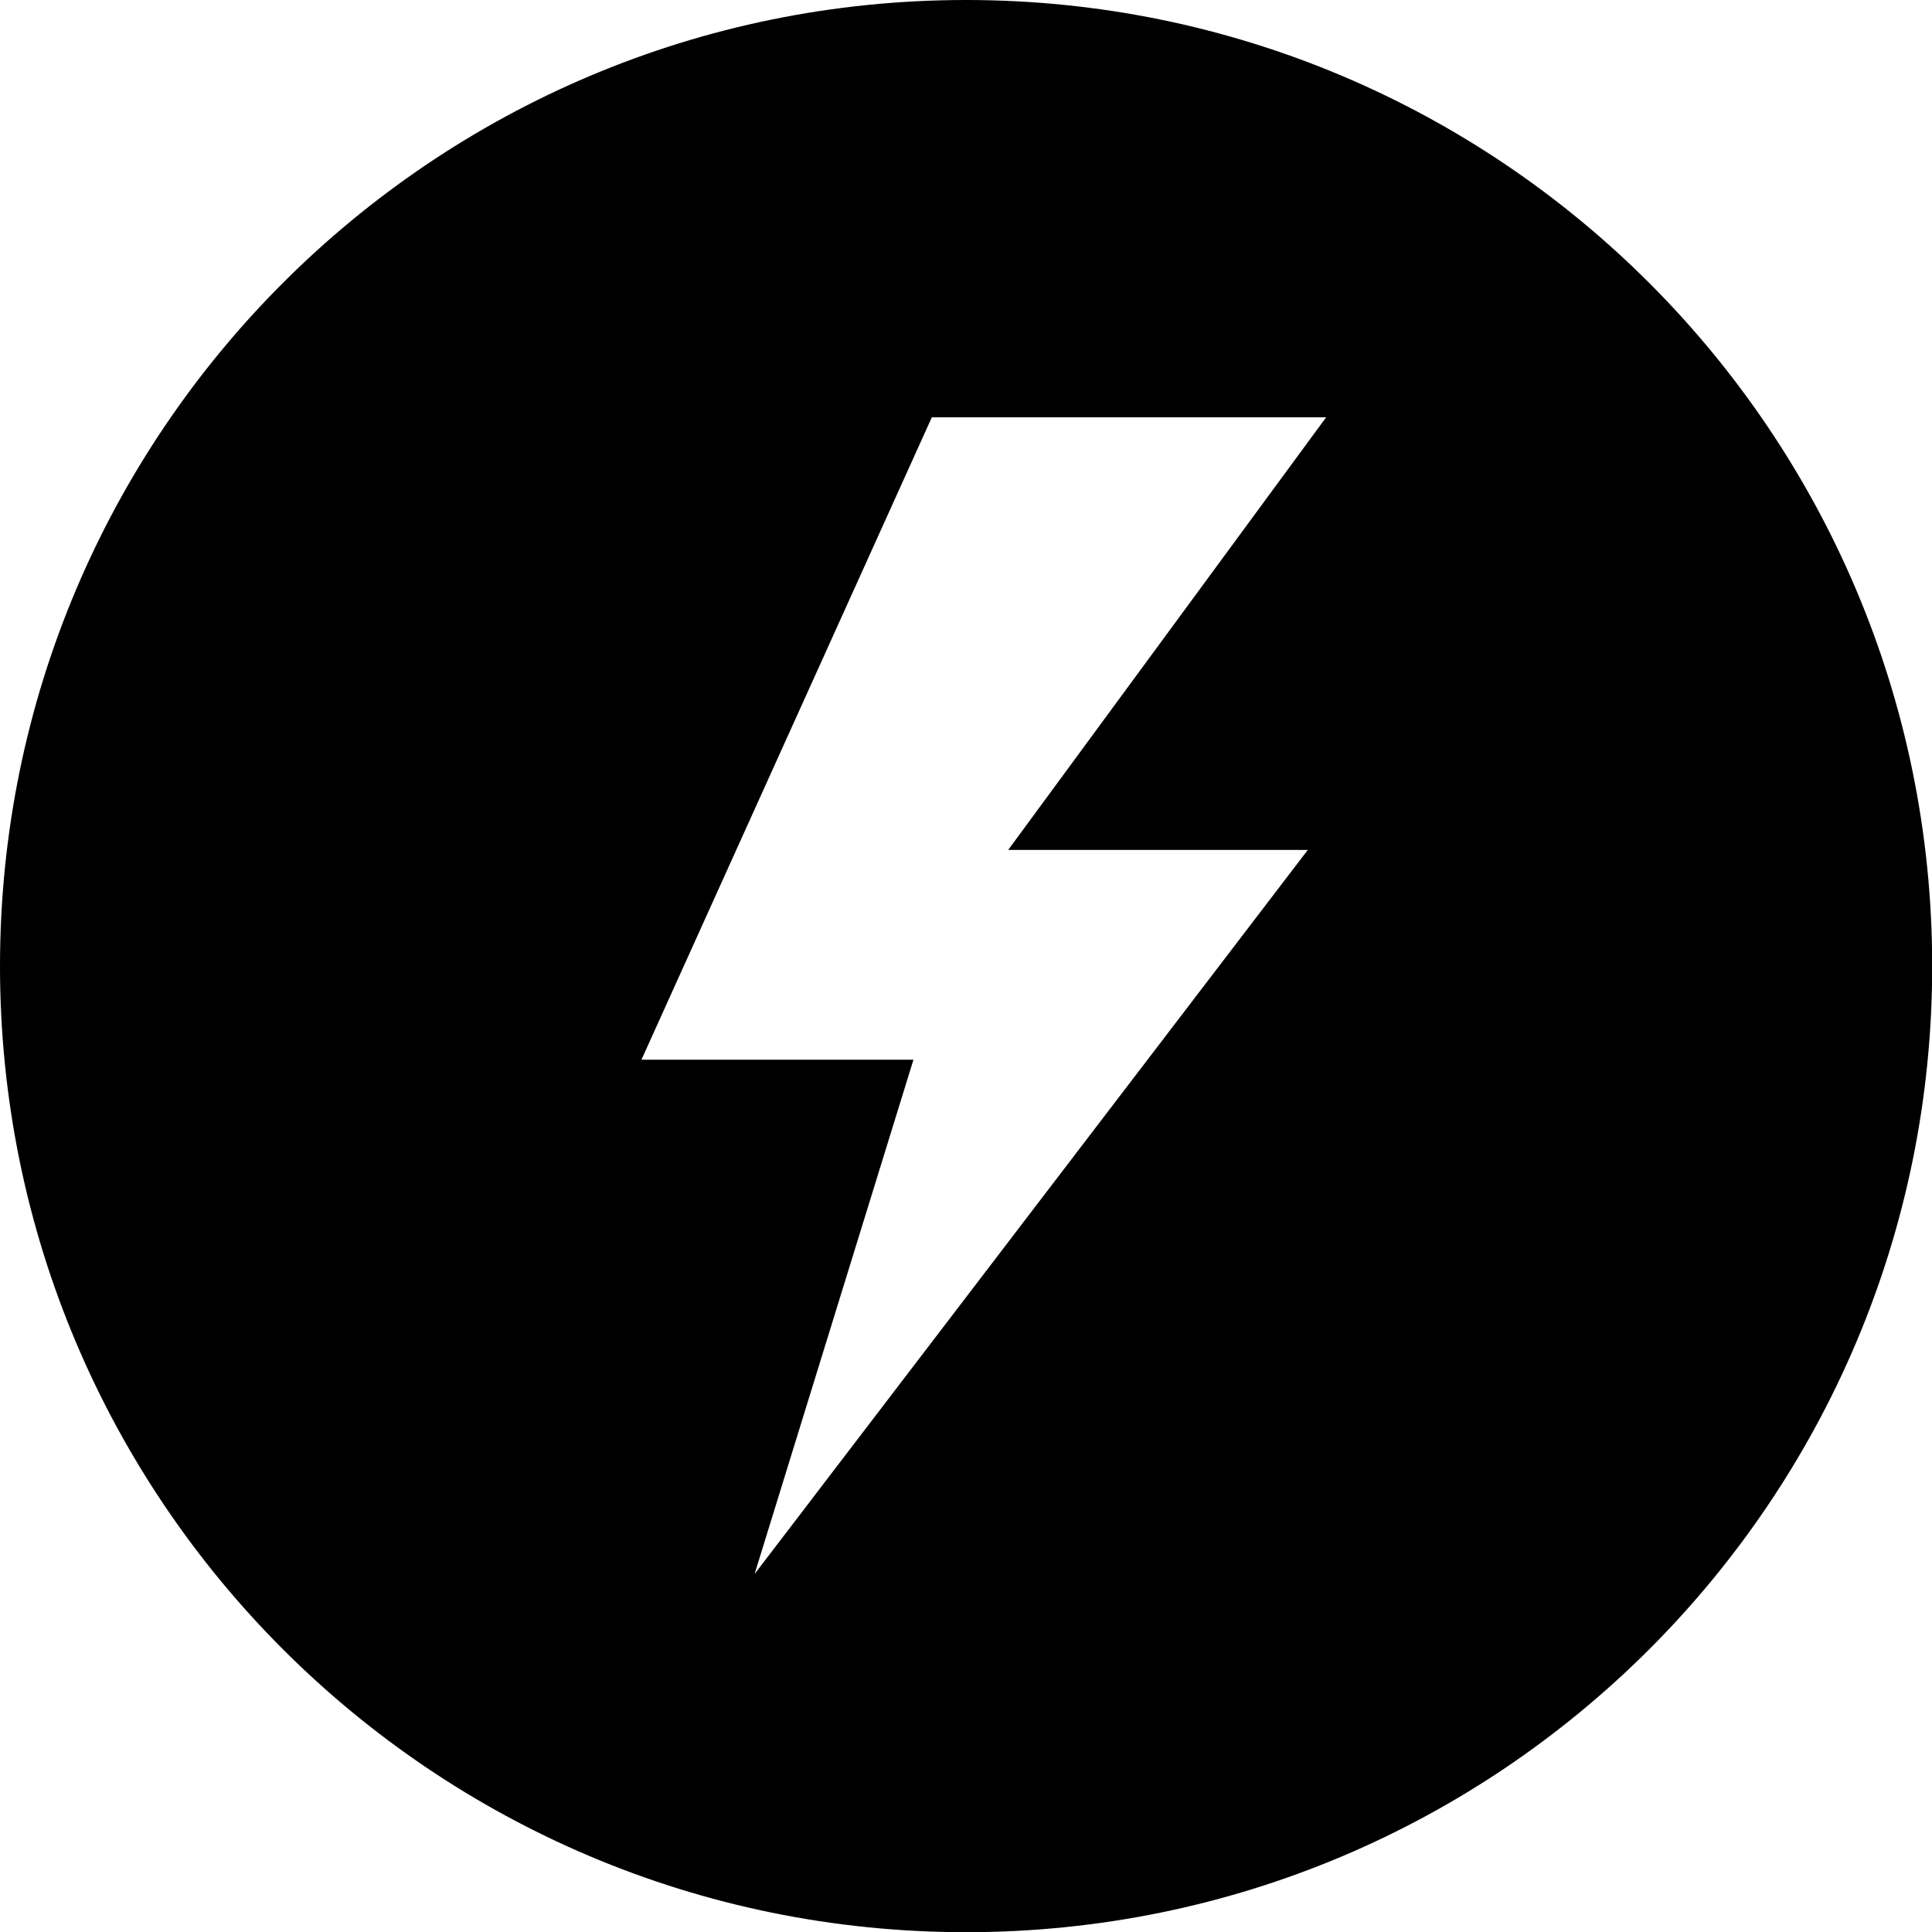 <?xml version="1.0" encoding="UTF-8"?><svg id="_レイヤー_2" xmlns="http://www.w3.org/2000/svg" viewBox="0 0 100.93 100.93"><g id="icons"><path d="M50.47,0C22.59,0,0,22.59,0,50.47s22.59,50.47,50.47,50.47,50.47-22.59,50.47-50.47S78.34,0,50.47,0ZM68.33,44.39l-28.91,37.84,8.3-26.87h-14.21l15.17-33.56h20.6l-16.61,22.6h15.65Z"/></g></svg>
